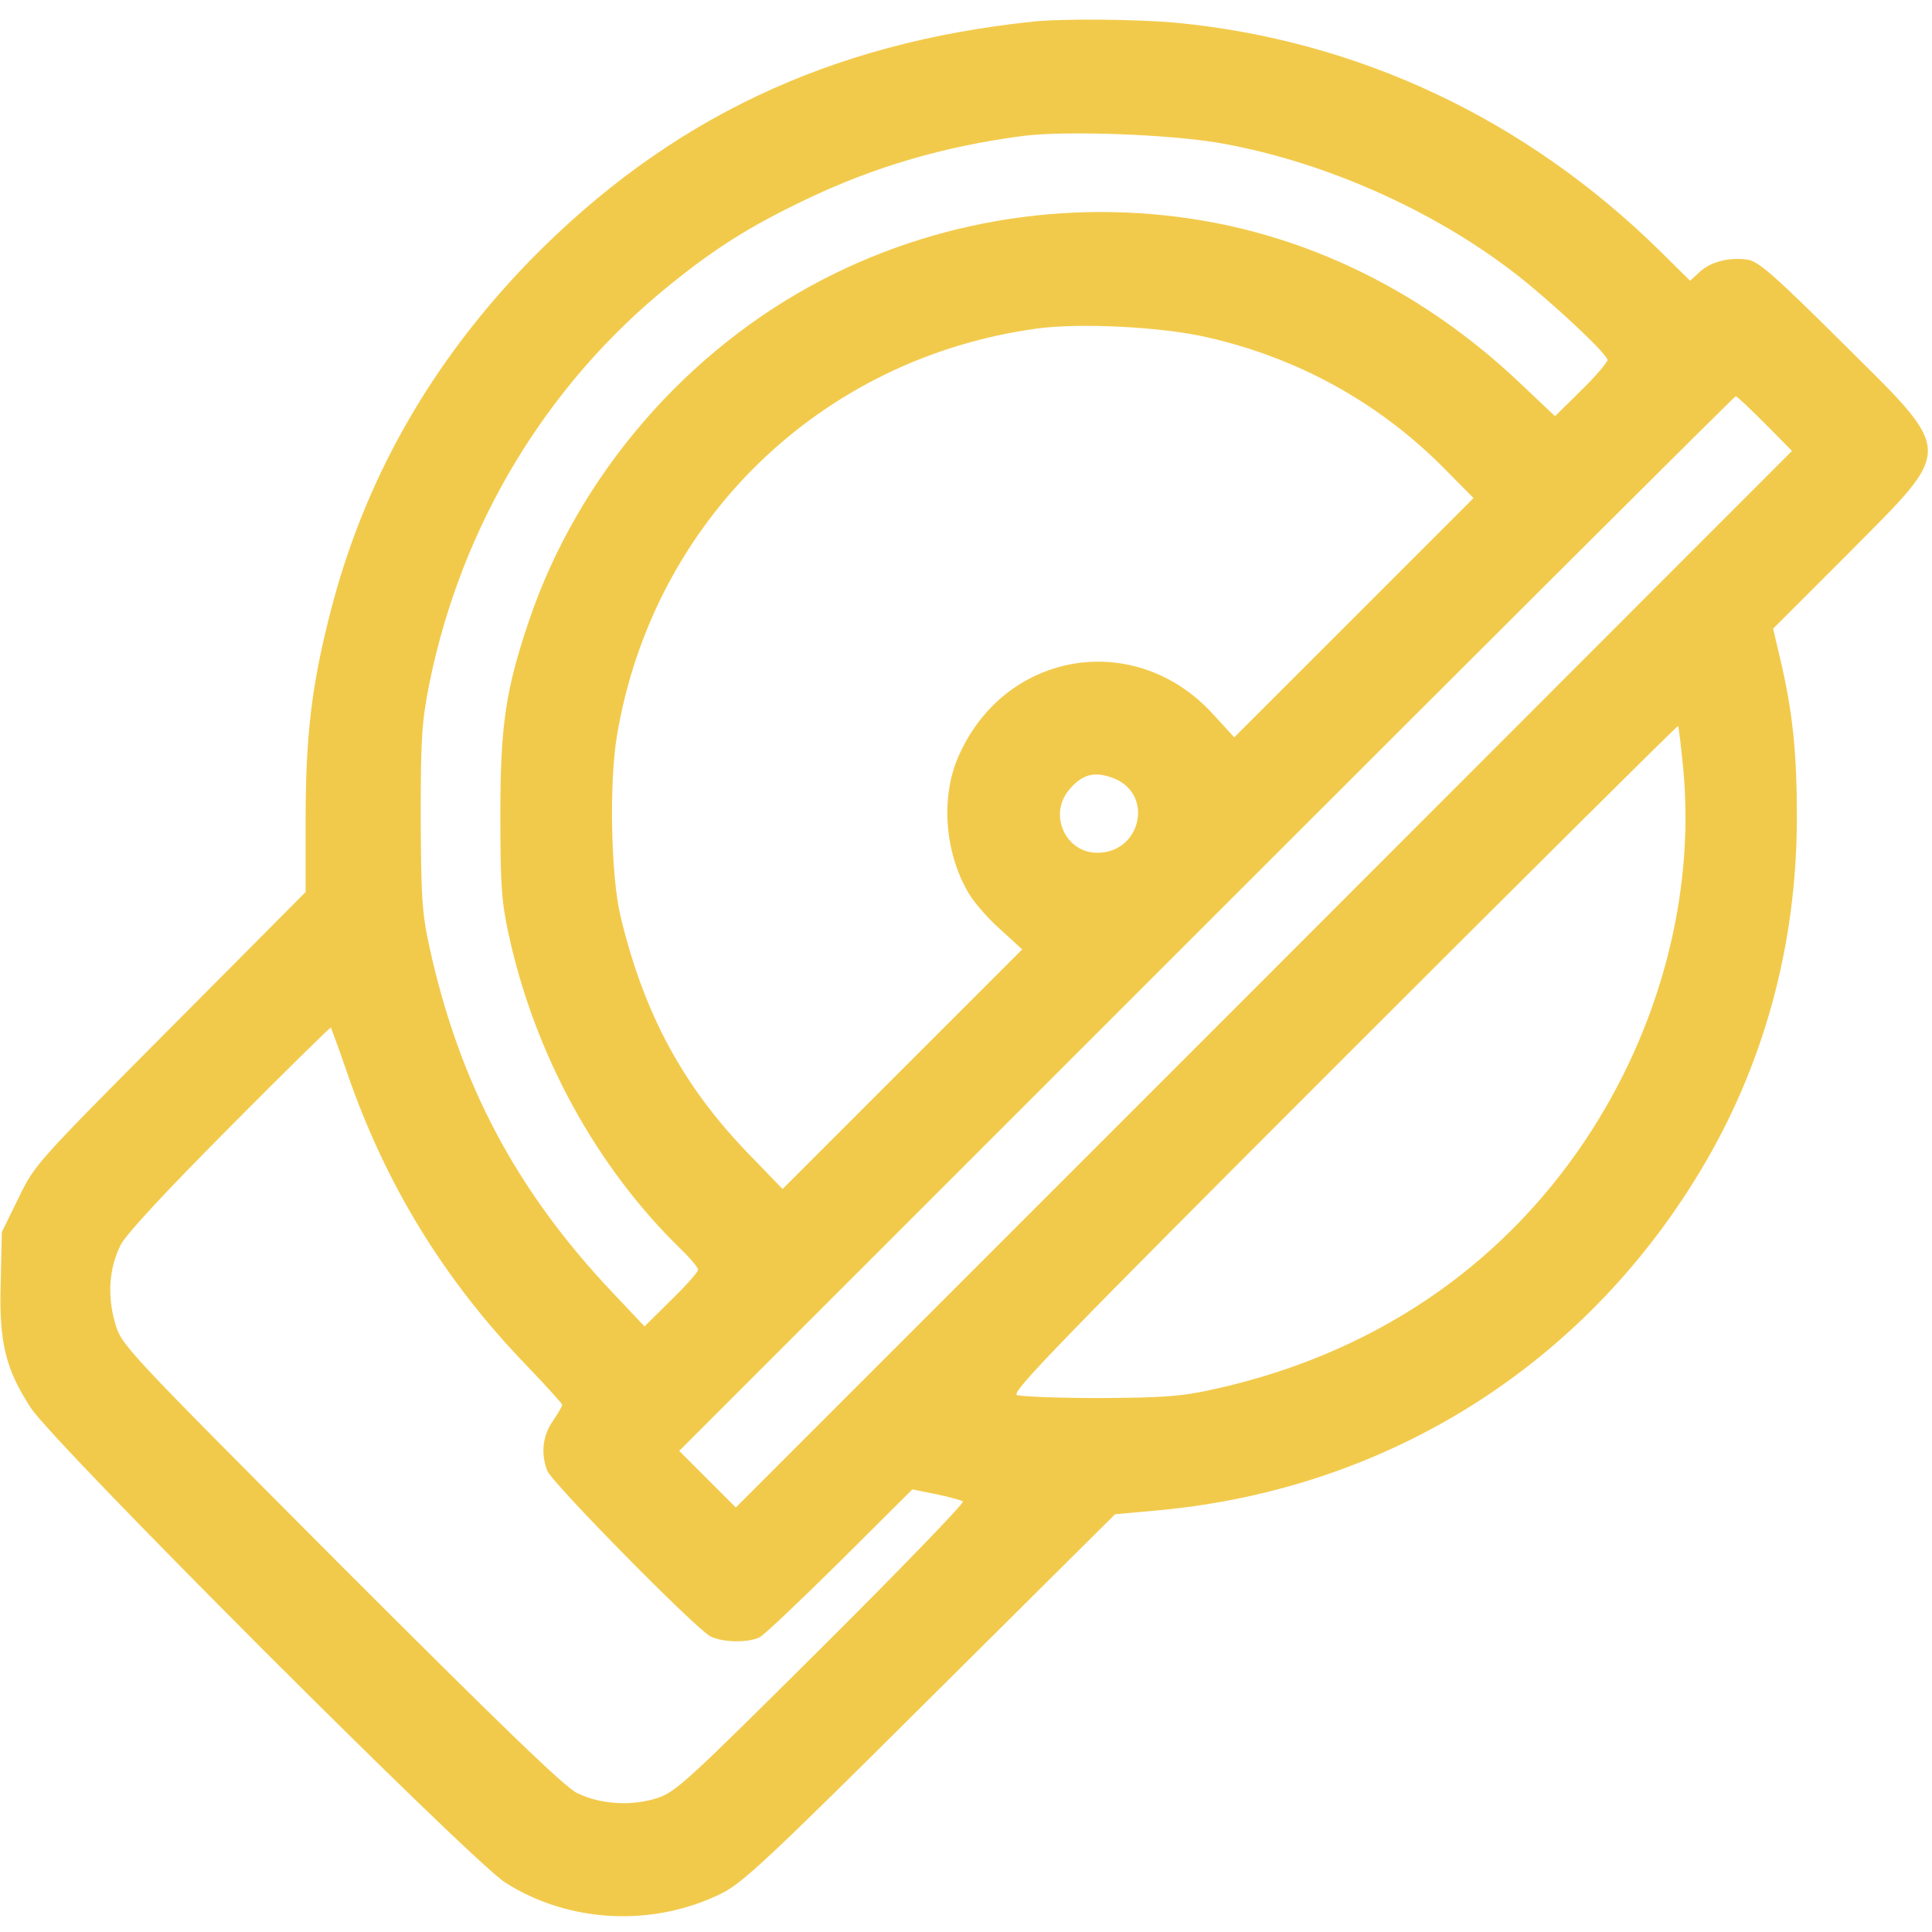 <svg width="80" height="80" viewBox="0 0 80 80" fill="none" xmlns="http://www.w3.org/2000/svg">
<g clip-path="url(#clip0_121_27)">
<path d="M42.812 0.891C34.343 1.766 27.671 4.937 21.937 10.797C17.843 15.016 15.077 19.859 13.671 25.391C12.905 28.375 12.655 30.469 12.655 33.953V36.938L7.046 42.578C1.499 48.156 1.437 48.219 0.765 49.609L0.077 51.016L0.03 53.078C-0.048 55.547 0.218 56.672 1.265 58.281C2.155 59.703 19.499 77.047 20.921 77.953C23.546 79.625 27.015 79.812 29.874 78.406C30.733 77.984 31.827 76.969 38.515 70.312L46.171 62.703L48.046 62.531C57.437 61.641 65.53 56.578 70.39 48.516C73.03 44.141 74.405 39.141 74.405 33.828C74.405 31.172 74.233 29.5 73.733 27.359L73.421 26.031L76.546 22.906C80.968 18.438 80.983 18.859 76.218 14.125C73.437 11.359 72.796 10.812 72.358 10.75C71.608 10.641 70.812 10.844 70.374 11.266L69.983 11.625L68.702 10.359C63.14 4.906 56.218 1.656 48.655 0.937C47.046 0.797 44.03 0.766 42.812 0.891ZM50.499 5.922C55.062 6.719 59.937 8.953 63.421 11.875C64.952 13.156 66.562 14.703 66.562 14.906C66.562 15 66.077 15.578 65.483 16.156L64.39 17.234L62.921 15.844C59.437 12.547 55.358 10.344 50.952 9.359C45.249 8.109 39.249 8.891 34.062 11.578C28.421 14.5 23.937 19.703 21.905 25.703C20.937 28.562 20.718 30.031 20.718 33.75C20.718 36.641 20.765 37.328 21.062 38.688C22.14 43.656 24.687 48.312 28.187 51.719C28.577 52.094 28.905 52.484 28.905 52.578C28.905 52.672 28.405 53.234 27.796 53.828L26.687 54.922L25.358 53.516C21.358 49.281 19.015 44.844 17.78 39.203C17.468 37.766 17.437 37.125 17.421 33.828C17.421 30.516 17.468 29.875 17.78 28.297C19.108 21.766 22.608 15.938 27.718 11.812C29.624 10.266 31.046 9.375 33.327 8.281C36.218 6.891 39.14 6.047 42.39 5.625C44.171 5.406 48.421 5.562 50.499 5.922ZM49.999 13.969C53.827 14.844 57.187 16.719 59.921 19.516L61.015 20.625L56.062 25.578L51.108 30.531L50.249 29.594C47.077 26.078 41.702 26.906 39.733 31.219C38.937 32.922 39.093 35.266 40.108 36.984C40.327 37.359 40.905 38.031 41.421 38.484L42.327 39.312L37.358 44.281L32.405 49.234L30.999 47.781C28.296 44.984 26.671 42 25.702 37.969C25.296 36.328 25.218 32.406 25.546 30.469C27.03 21.578 33.968 14.844 42.905 13.609C44.671 13.359 48.124 13.531 49.999 13.969ZM73.077 17.531L74.202 18.672L52.343 40.547L30.468 62.422L29.296 61.25L28.124 60.078L49.952 38.25C61.968 26.234 71.827 16.406 71.874 16.406C71.921 16.406 72.468 16.922 73.077 17.531ZM69.702 31.859C70.187 37.078 68.718 42.609 65.64 47.219C62.077 52.547 56.749 56.109 50.233 57.531C48.921 57.828 48.155 57.875 45.546 57.891C43.827 57.891 42.28 57.828 42.108 57.766C41.858 57.656 43.858 55.594 55.624 43.828C63.218 36.234 69.468 30.031 69.483 30.062C69.515 30.094 69.608 30.906 69.702 31.859ZM46.171 32.25C47.78 32.938 47.233 35.312 45.437 35.312C44.14 35.312 43.421 33.781 44.233 32.75C44.796 32.047 45.327 31.906 46.171 32.25ZM14.374 44.422C15.952 49.016 18.374 52.984 21.78 56.516C22.608 57.375 23.28 58.125 23.28 58.172C23.28 58.219 23.108 58.531 22.89 58.844C22.468 59.453 22.39 60.172 22.655 60.891C22.843 61.391 28.765 67.406 29.405 67.75C29.905 68.016 30.983 68.031 31.452 67.797C31.64 67.703 33.14 66.281 34.796 64.641L37.78 61.672L38.78 61.875C39.312 61.984 39.812 62.125 39.874 62.172C39.937 62.234 37.312 64.953 34.015 68.234C28.468 73.75 27.983 74.203 27.218 74.453C26.155 74.797 24.858 74.719 23.905 74.25C23.39 74.016 20.702 71.406 14.108 64.812C5.062 55.734 5.03 55.703 4.765 54.781C4.437 53.656 4.515 52.5 4.999 51.547C5.218 51.109 6.827 49.375 9.499 46.688C11.78 44.391 13.671 42.531 13.702 42.547C13.718 42.578 14.03 43.422 14.374 44.422Z" fill="#F2CA4B"/>
</g>
<defs>
<clipPath id="clip0_121_27">
<rect width="80" height="80" fill="white"/>
</clipPath>
</defs>
</svg>
